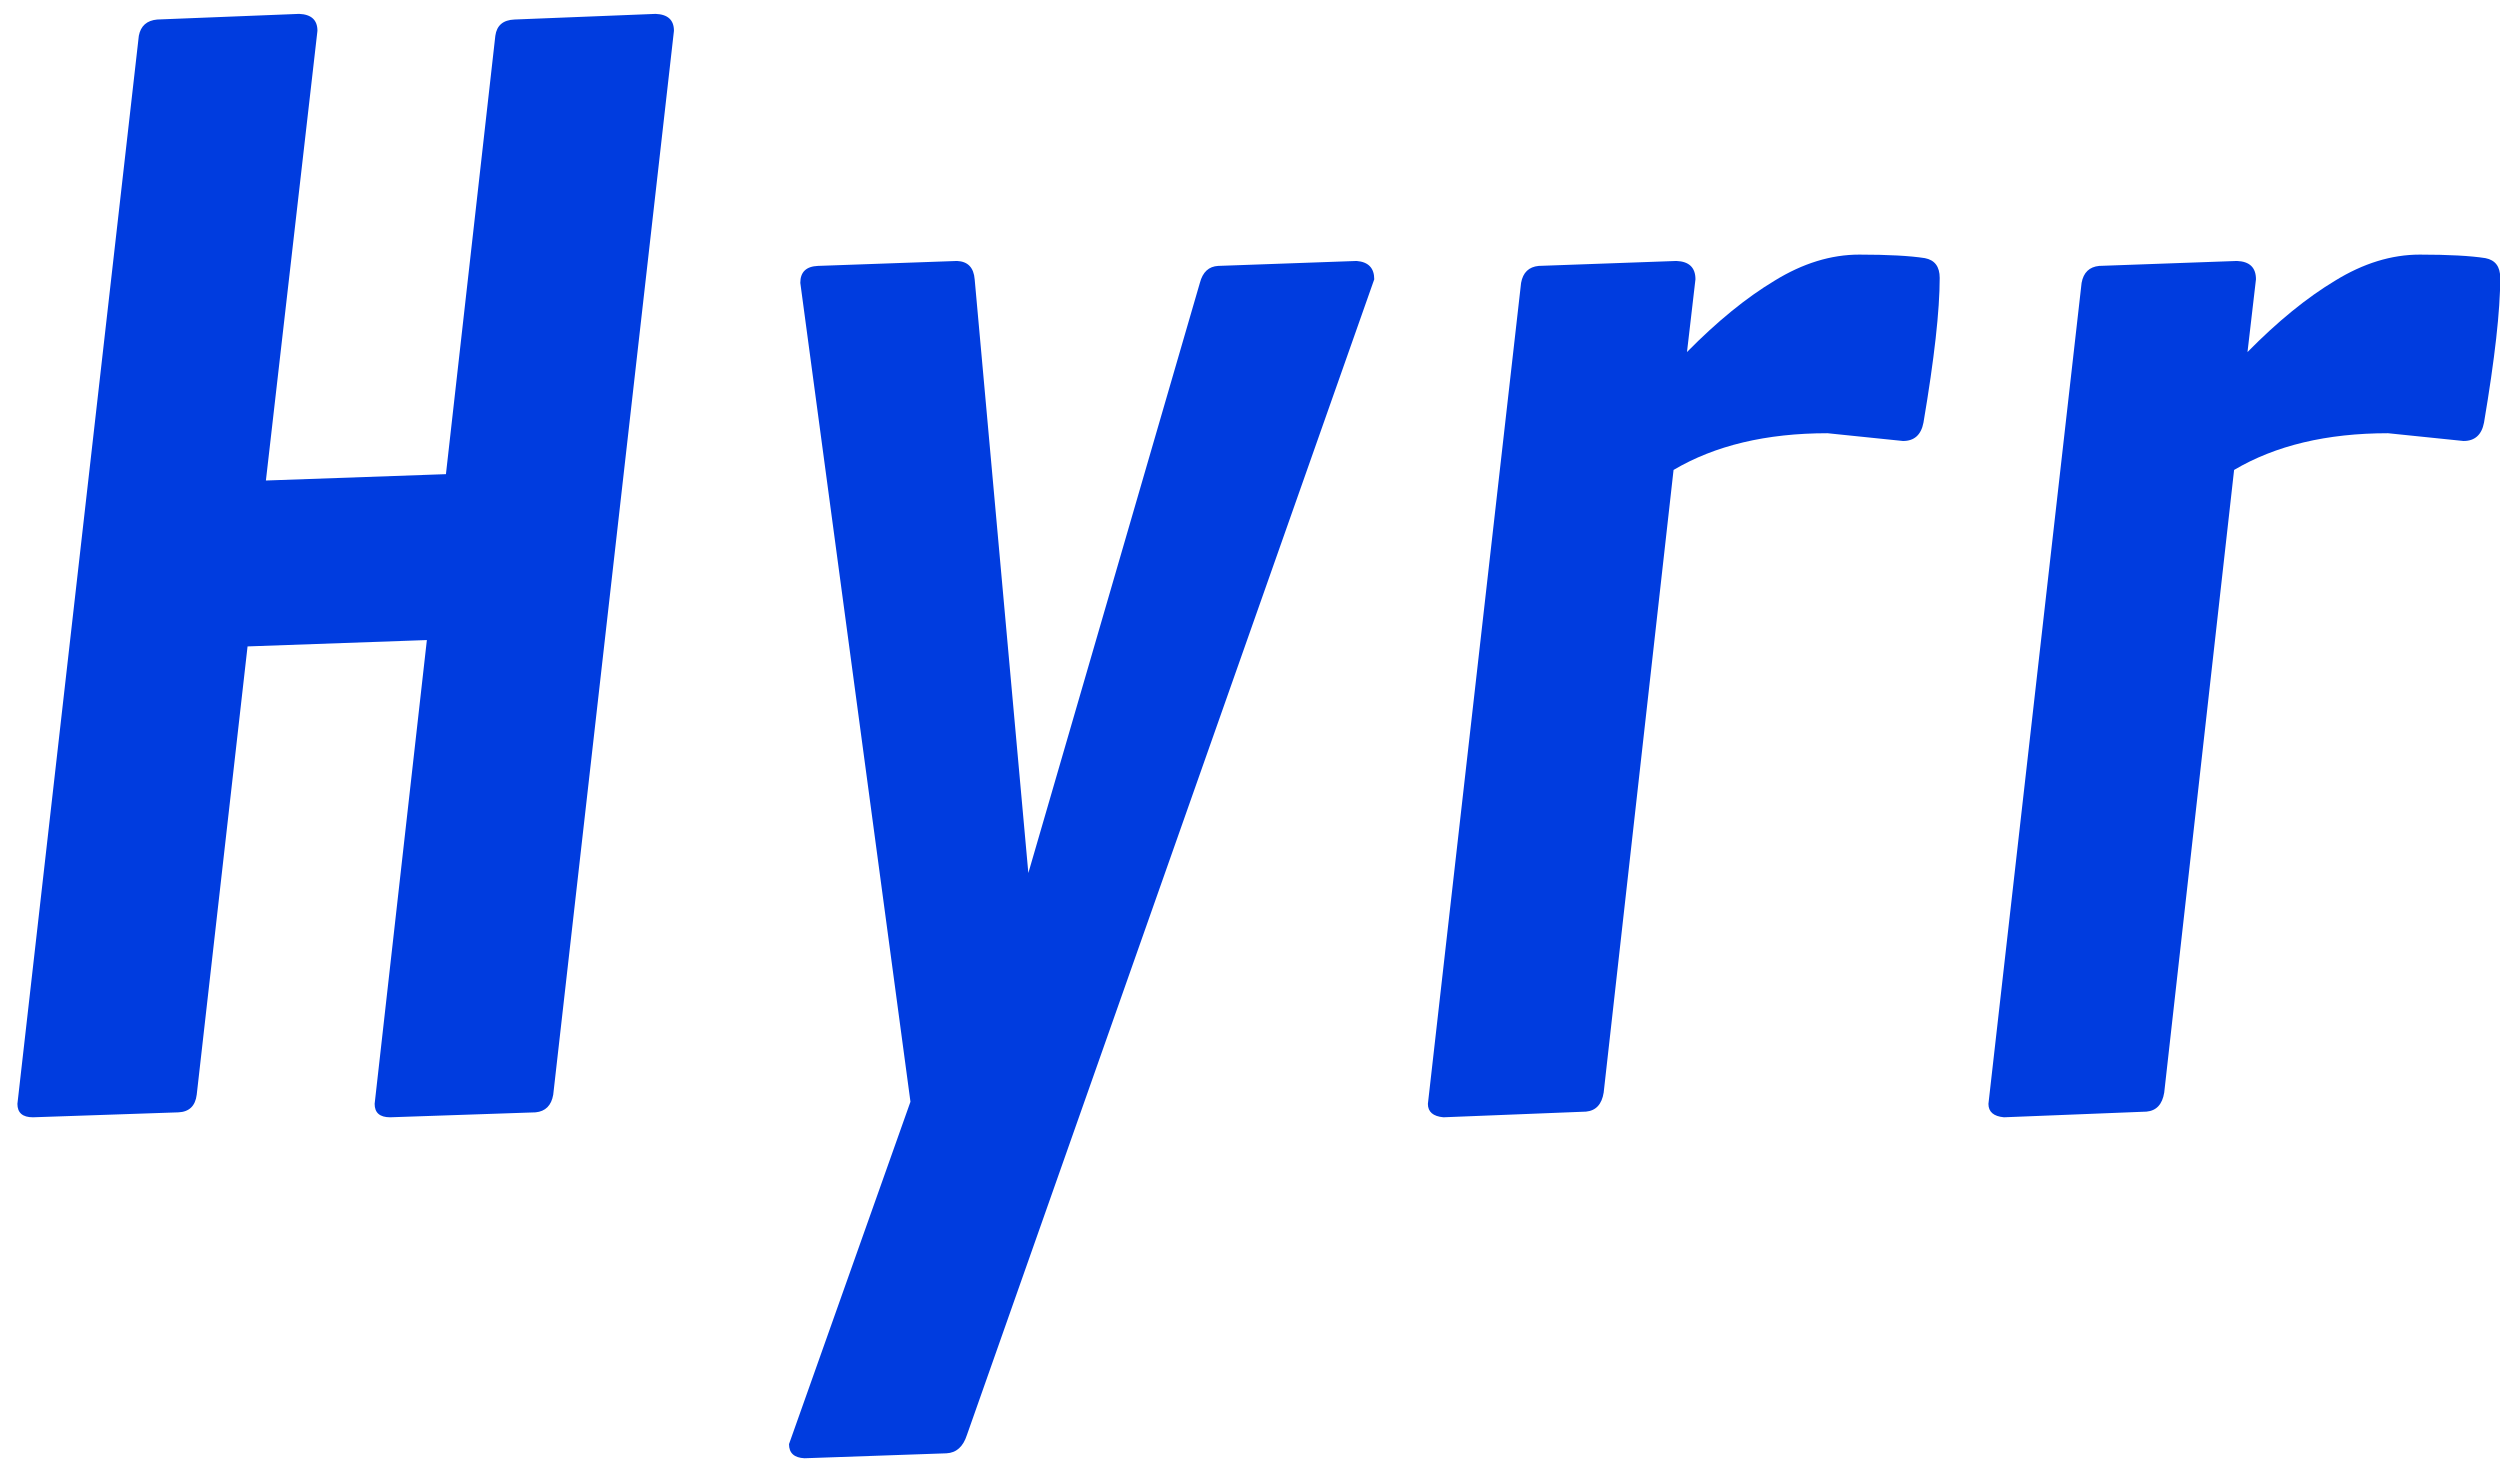 <svg width="83" height="49" viewBox="0 0 83 49" fill="none" xmlns="http://www.w3.org/2000/svg">
<path d="M22.375 1.023L18.367 36.344C18.305 36.703 18.109 36.898 17.781 36.93L12.953 37.094C12.609 37.094 12.438 36.945 12.438 36.648L14.172 21.25L8.219 21.461L6.531 36.344C6.484 36.719 6.281 36.914 5.922 36.93L1.094 37.094C0.75 37.094 0.578 36.945 0.578 36.648L4.609 1.188C4.672 0.859 4.875 0.68 5.219 0.648L9.93 0.461C10.336 0.477 10.539 0.664 10.539 1.023L8.828 15.953L14.805 15.742L16.445 1.188C16.492 0.844 16.703 0.664 17.078 0.648L21.766 0.461C22.172 0.477 22.375 0.664 22.375 1.023ZM45.625 9.273L32.102 47.641C31.977 48.031 31.75 48.234 31.422 48.25L26.711 48.414C26.367 48.398 26.195 48.242 26.195 47.945L30.227 36.578L26.57 9.391C26.57 9.031 26.766 8.844 27.156 8.828L31.773 8.664C32.133 8.68 32.328 8.883 32.359 9.273L34.141 28.984L39.836 9.391C39.93 9.031 40.133 8.844 40.445 8.828L45.039 8.664C45.43 8.695 45.625 8.898 45.625 9.273ZM63.18 14.641L60.672 14.383C58.641 14.383 56.938 14.789 55.562 15.602L53.242 36.273C53.18 36.664 52.984 36.875 52.656 36.906L47.922 37.094C47.578 37.062 47.406 36.914 47.406 36.648L50.5 9.391C50.562 9.047 50.758 8.859 51.086 8.828L55.656 8.664C56.078 8.68 56.289 8.883 56.289 9.273L56.008 11.688C57.008 10.672 57.977 9.883 58.914 9.32C59.852 8.742 60.789 8.453 61.727 8.453C62.68 8.453 63.406 8.492 63.906 8.57C64.234 8.633 64.398 8.852 64.398 9.227C64.398 10.305 64.219 11.906 63.859 14.031C63.781 14.438 63.555 14.641 63.18 14.641ZM81.789 14.641L79.281 14.383C77.25 14.383 75.547 14.789 74.172 15.602L71.852 36.273C71.789 36.664 71.594 36.875 71.266 36.906L66.531 37.094C66.188 37.062 66.016 36.914 66.016 36.648L69.109 9.391C69.172 9.047 69.367 8.859 69.695 8.828L74.266 8.664C74.688 8.68 74.898 8.883 74.898 9.273L74.617 11.688C75.617 10.672 76.586 9.883 77.523 9.32C78.461 8.742 79.398 8.453 80.336 8.453C81.289 8.453 82.016 8.492 82.516 8.57C82.844 8.633 83.008 8.852 83.008 9.227C83.008 10.305 82.828 11.906 82.469 14.031C82.391 14.438 82.164 14.641 81.789 14.641Z" fill="#003CDF"/>
</svg>
